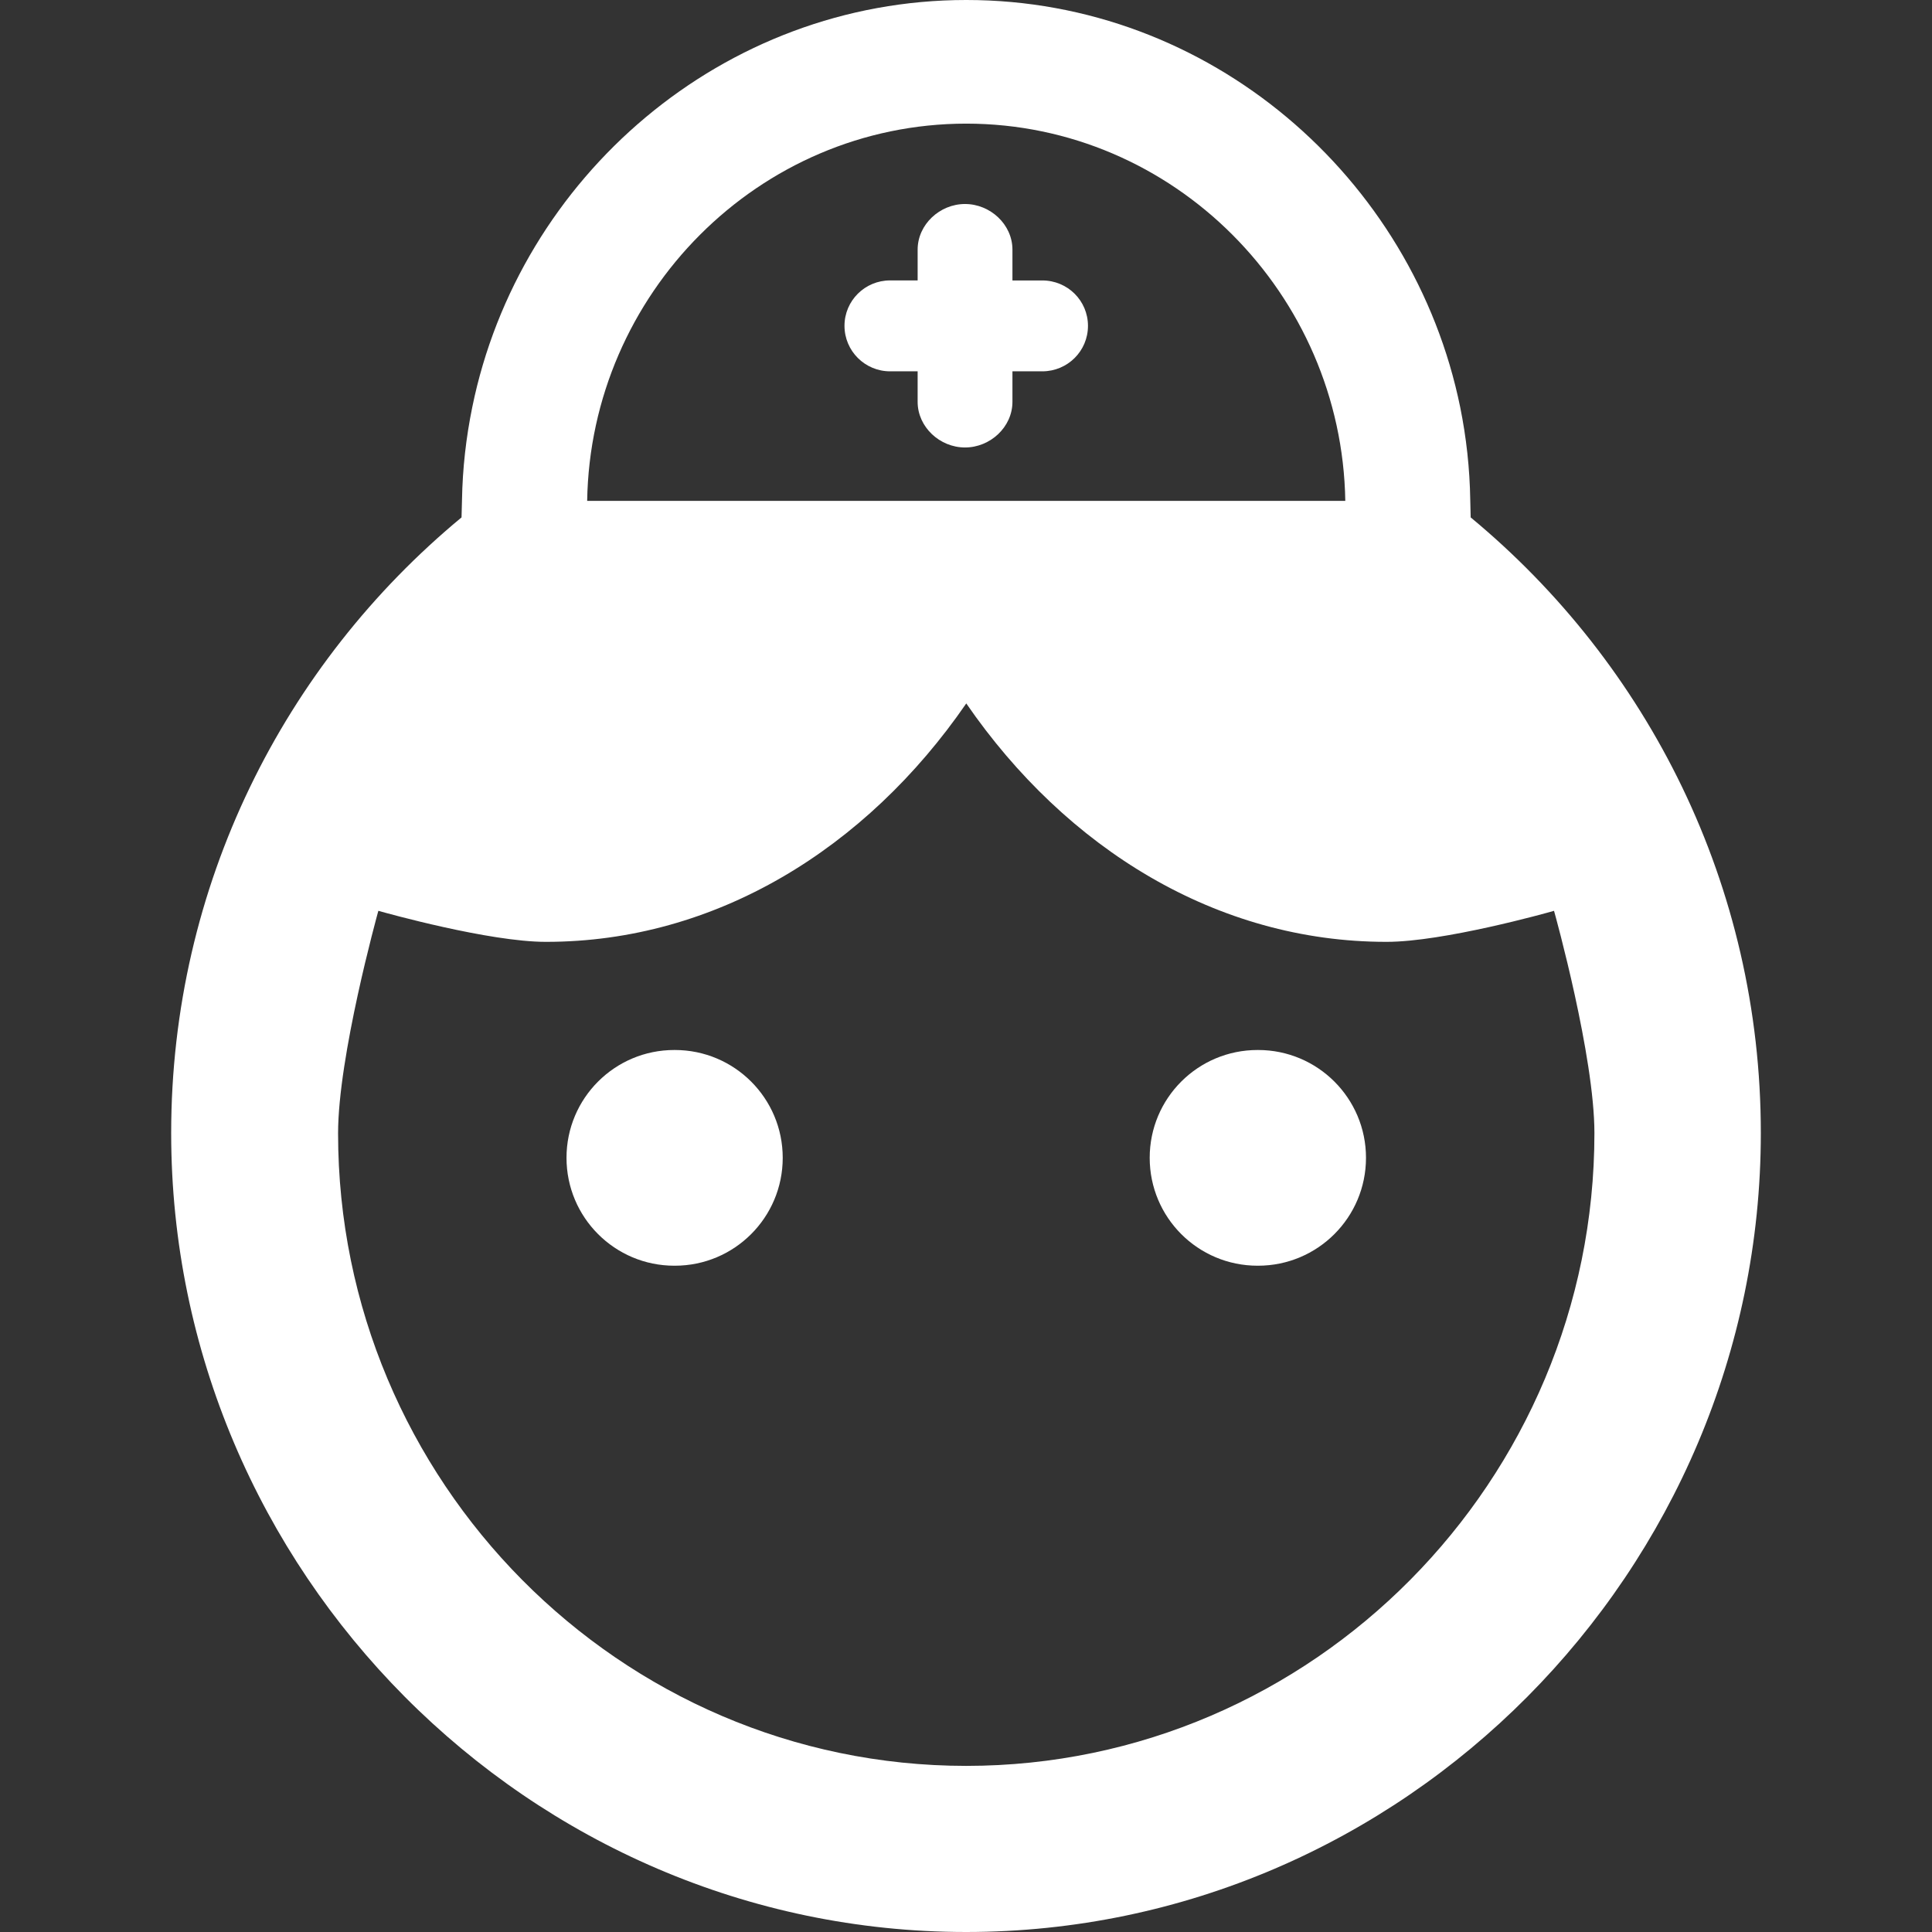 <!DOCTYPE svg PUBLIC "-//W3C//DTD SVG 1.1//EN" "http://www.w3.org/Graphics/SVG/1.1/DTD/svg11.dtd">
<!-- Uploaded to: SVG Repo, www.svgrepo.com, Transformed by: SVG Repo Mixer Tools -->
<svg fill="#ffffff" version="1.1" id="Capa_1" xmlns="http://www.w3.org/2000/svg" xmlns:xlink="http://www.w3.org/1999/xlink" width="800px" height="800px" viewBox="0 0 46.197 46.197" xml:space="preserve" stroke="#ffffff" stroke-width="0">
<rect x="0" y="0" width="46.197" height="46.197" fill="#333333" stroke="none"/>
<g id="SVGRepo_bgCarrier" stroke-width="0"/>
<g id="SVGRepo_tracerCarrier" stroke-linecap="round" stroke-linejoin="round"/>
<g id="SVGRepo_iconCarrier"> <g> <g> <path d="M16.136,25.107c-0.001,0-0.004,0-0.005,0c-0.002,0-0.004,0-0.007,0c-1.424,0-2.578,1.153-2.578,2.578 c0,1.426,1.154,2.58,2.578,2.58c0.003,0,0.005,0,0.007,0c0.001,0,0.004,0,0.005,0c1.426,0,2.58-1.154,2.58-2.58 C18.716,26.261,17.562,25.107,16.136,25.107z"/> <path d="M42.104,27.092c0-5.921-2.697-11.21-6.938-14.72l-0.01-0.417c-0.012-0.756-0.094-1.497-0.24-2.216 C33.794,4.23,28.915,0,23.109,0c-0.002,0-0.003,0-0.004,0l0,0l0,0c-0.002,0-0.003,0-0.005,0 c-5.807,0.002-10.686,4.23-11.808,9.739c-0.147,0.719-0.232,1.459-0.245,2.216l-0.011,0.417c-4.241,3.509-6.943,8.799-6.943,14.72 l0,0c0,0.001,0,0.001,0,0.001c0,10.474,8.56,19.104,19.01,19.104l0,0h-0.004C33.551,46.197,42.104,37.566,42.104,27.092 C42.104,27.094,42.104,27.093,42.104,27.092L42.104,27.092z M8.084,27.1c0-1.836,0.932-5.208,0.963-5.321 c0.182,0.052,2.653,0.742,4.003,0.742c0.001,0,0.004,0,0.005,0c0.003,0,0.004,0,0.006,0c4.042,0,7.649-2.222,10.044-5.701 c2.394,3.479,6,5.701,10.042,5.701c0.002,0,0.004,0,0.006,0s0.004,0,0.006,0c1.349,0,3.82-0.689,4-0.742 c0.033,0.114,0.966,3.479,0.966,5.316c0,8.306-6.728,15.128-15.02,15.13C14.812,42.223,8.084,35.406,8.084,27.1z M32.168,11.977 H14.04c0.08-4.945,4.095-9.017,9.064-9.021C28.071,2.959,32.088,7.031,32.168,11.977z"/> <path d="M30.083,25.107c0,0-0.004,0-0.006,0s-0.004,0-0.006,0c-1.427,0-2.58,1.153-2.58,2.578c0,1.426,1.153,2.58,2.58,2.58 c0.002,0,0.004,0,0.006,0s0.004,0,0.004,0c1.427,0,2.582-1.154,2.582-2.58C32.663,26.261,31.508,25.107,30.083,25.107z"/> <path d="M21.284,8.879h0.658v0.729c0,0.604,0.531,1.092,1.133,1.092c0.603,0,1.134-0.488,1.134-1.092V8.879h0.713 c0.604,0,1.093-0.484,1.093-1.087s-0.488-1.086-1.093-1.086h-0.713V5.97c0-0.604-0.531-1.092-1.134-1.092 c-0.602,0-1.133,0.488-1.133,1.092v0.735h-0.658c-0.602,0-1.091,0.484-1.091,1.086S20.683,8.879,21.284,8.879z"/> </g> </g> </g>
</svg>